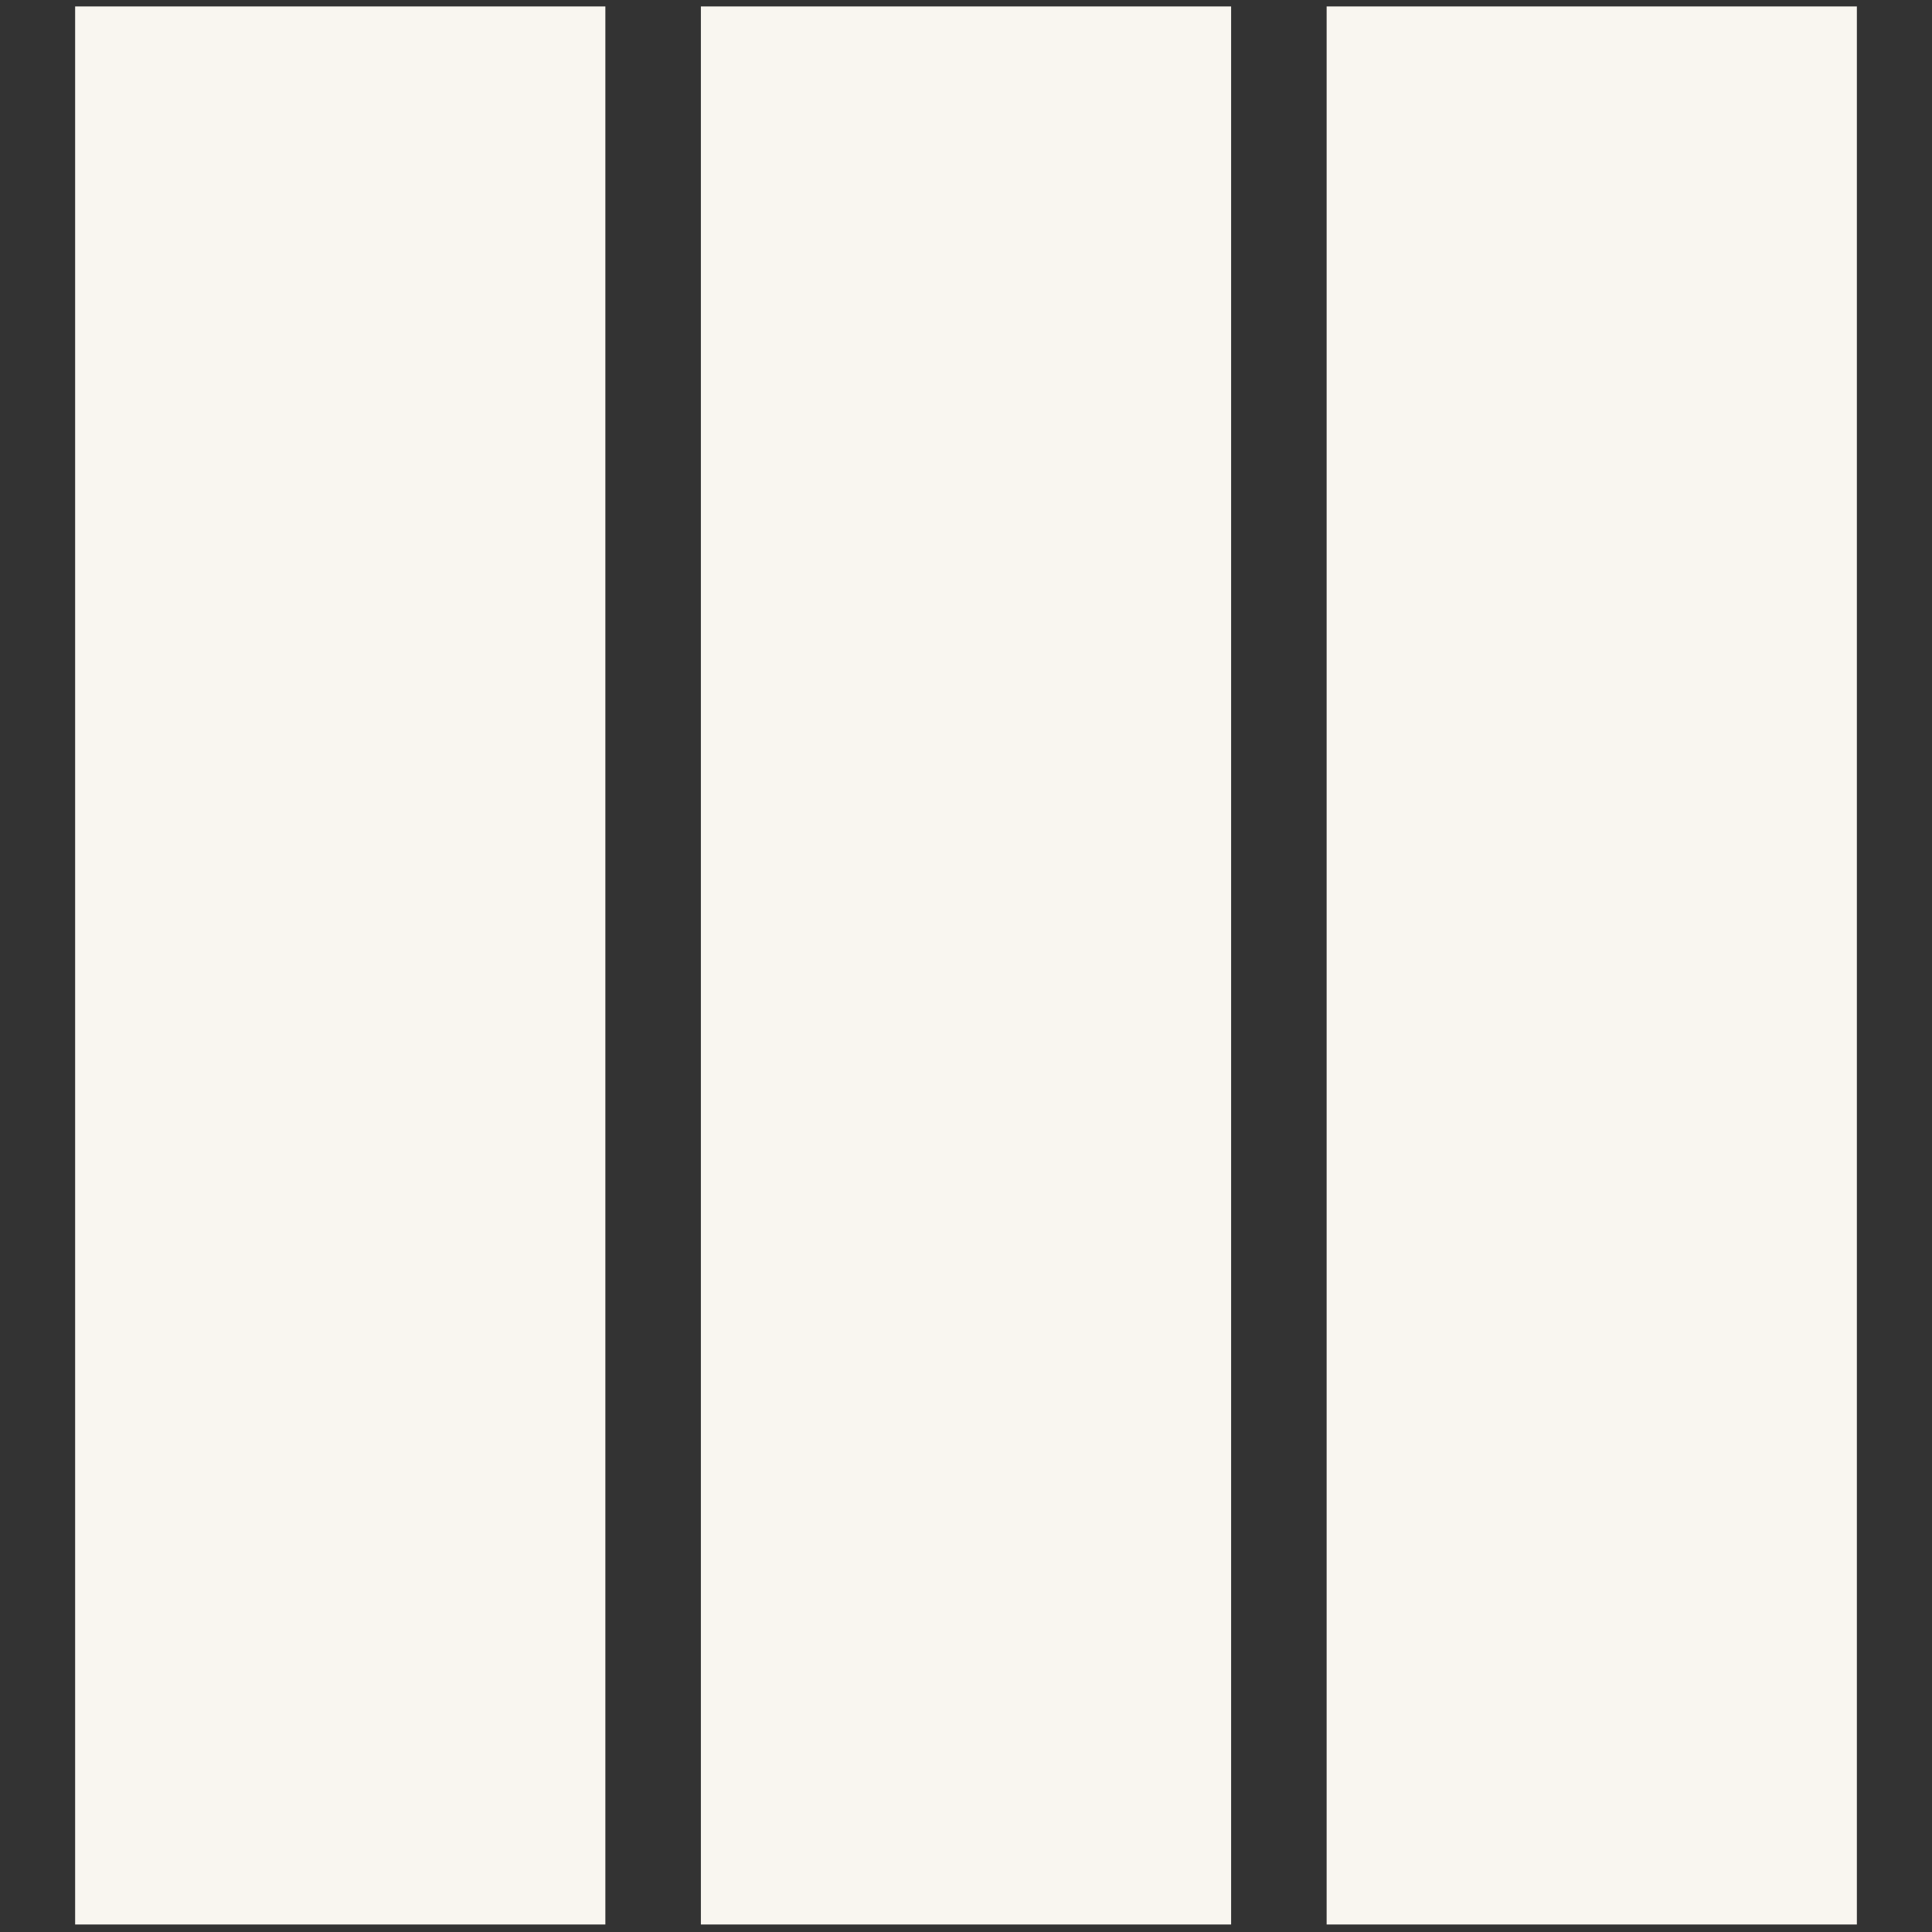 <svg xmlns="http://www.w3.org/2000/svg" id="Layer_2" viewBox="0 0 180 180"><rect x="0" y="0" width="180" height="180" fill="#333333" stroke="none"/><defs><style>      .st0 {        fill: #f9f6f0;      }    </style></defs><g id="Layer_2-2"><g><rect class="st0" x="7" y=".6" width="49.4" height="178.7"></rect><rect class="st0" x="65.3" y=".6" width="49.4" height="178.7"></rect><rect class="st0" x="123.6" y=".6" width="49.4" height="178.7"></rect></g></g></svg>
